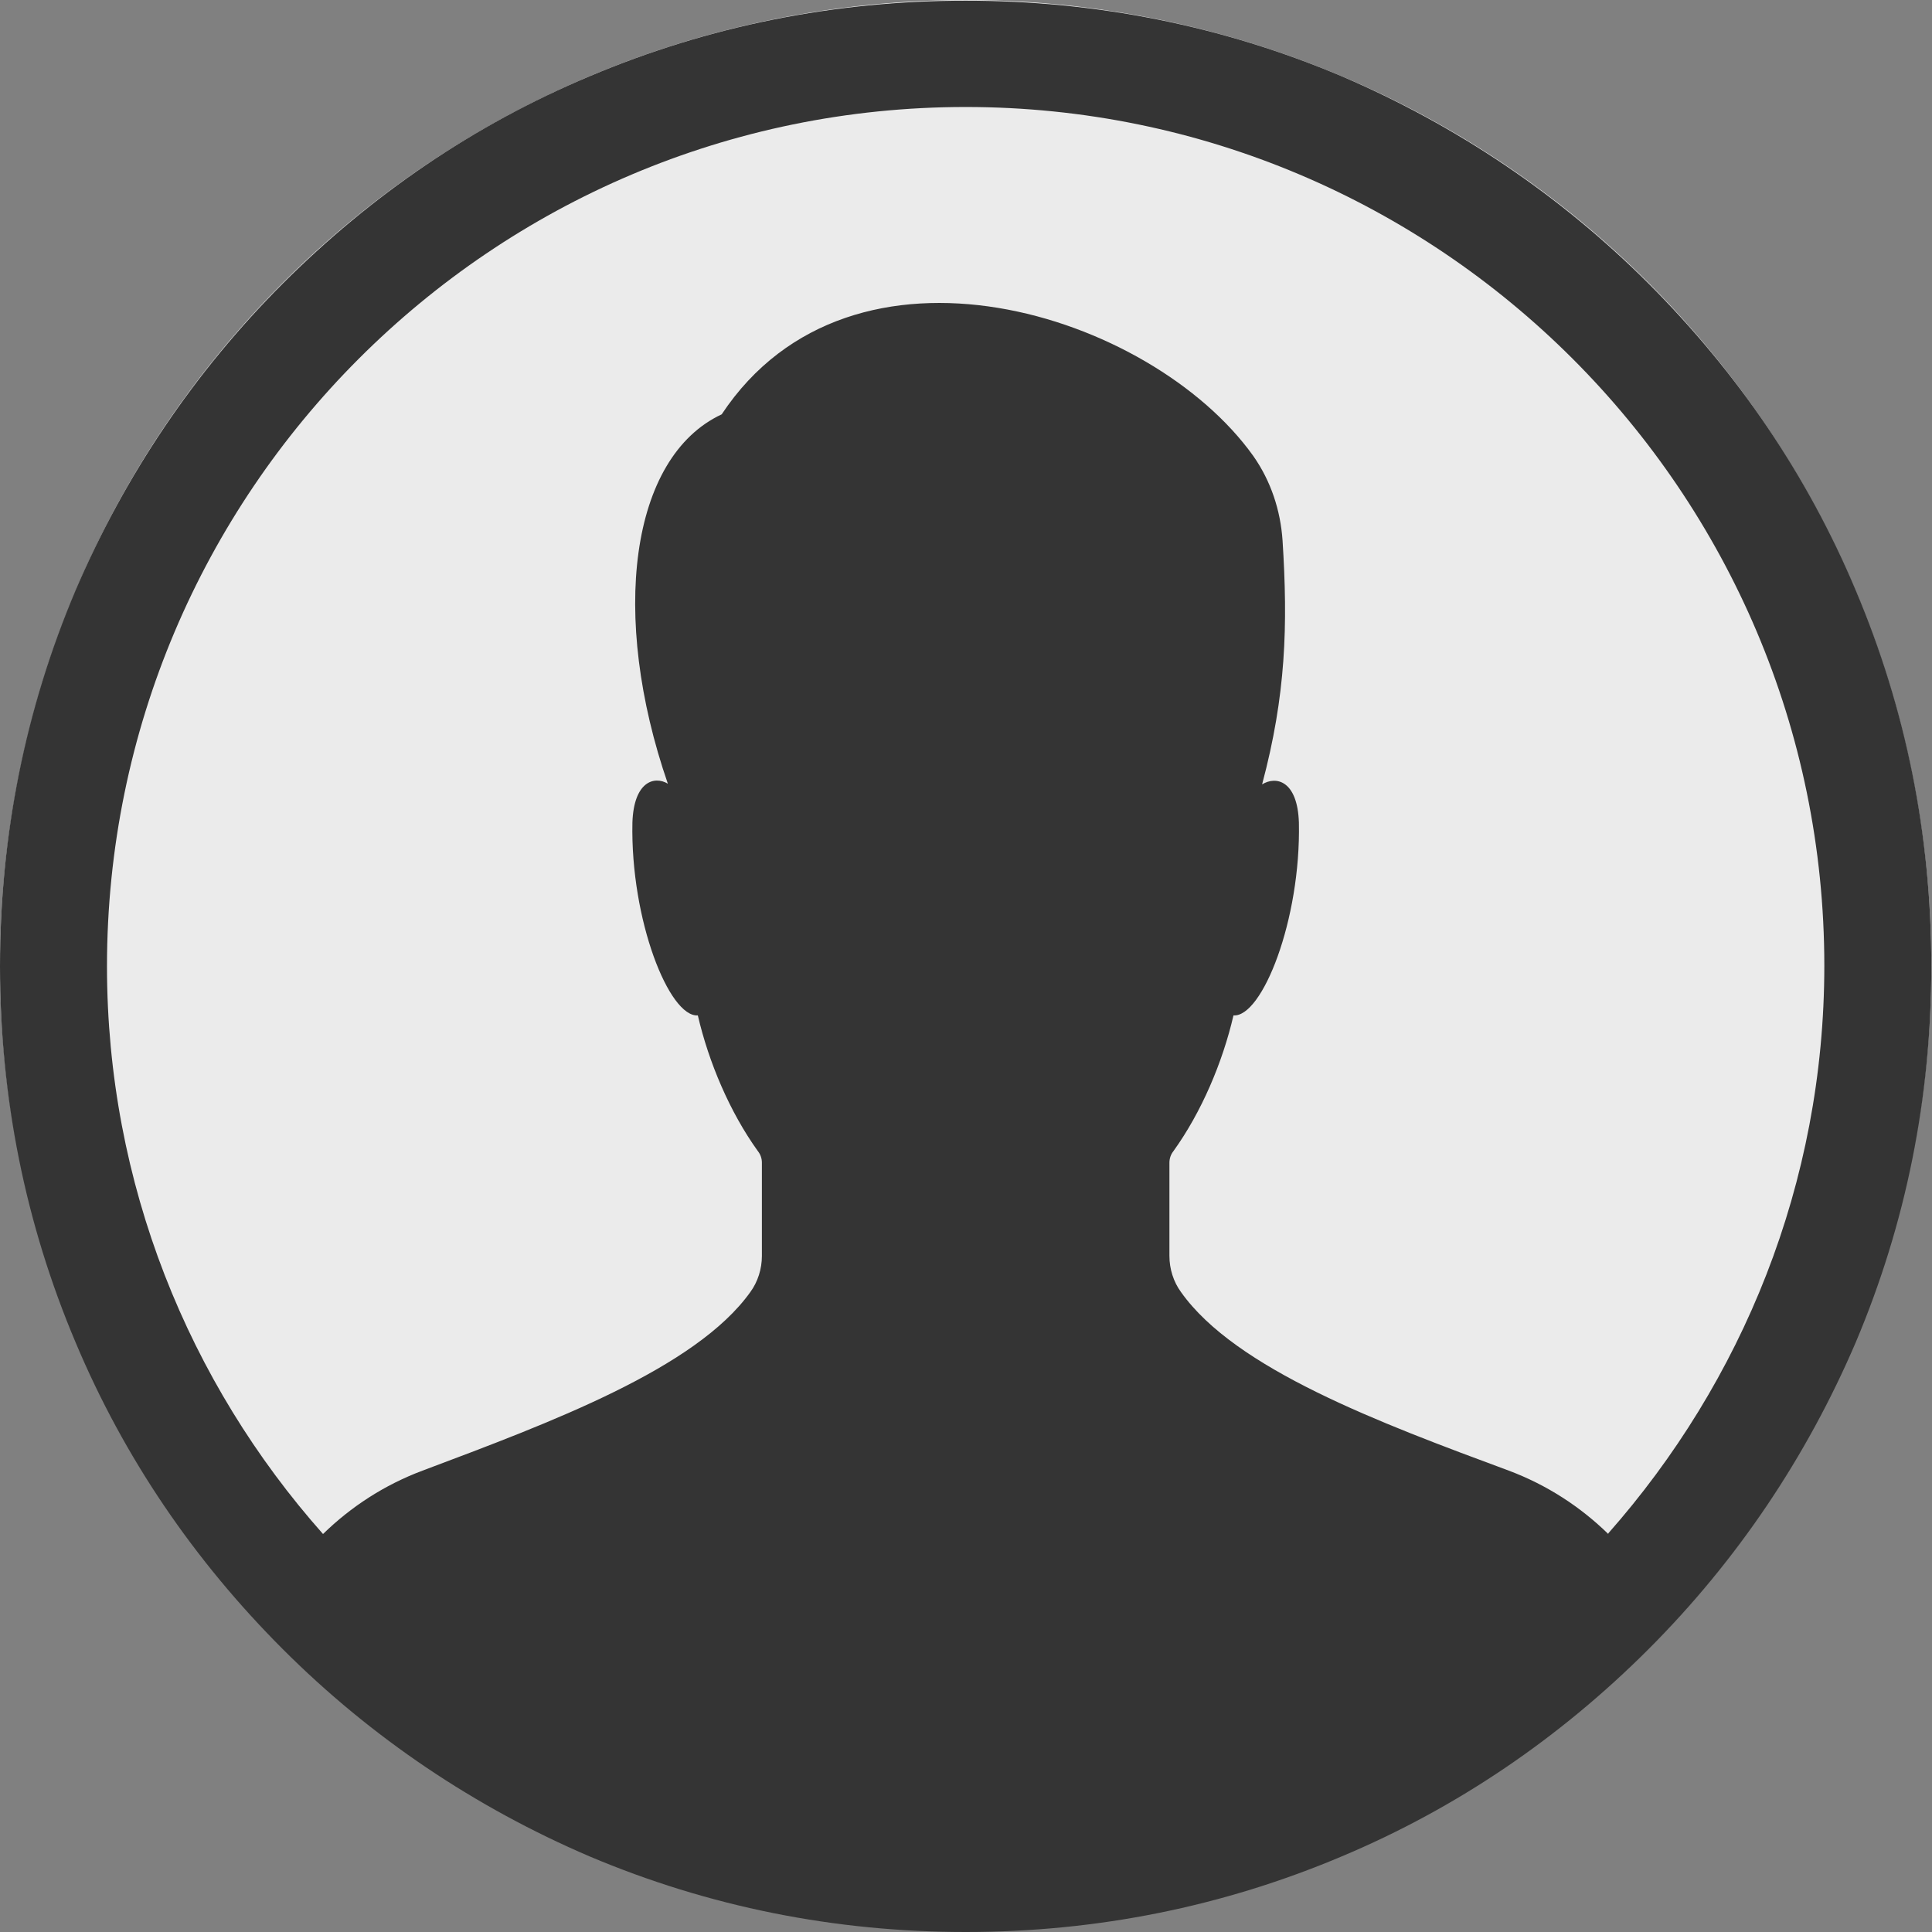 <?xml version="1.0" encoding="UTF-8"?>
<svg id="Ebene_1" data-name="Ebene 1" xmlns="http://www.w3.org/2000/svg" viewBox="0 0 28.35 28.35">
  <rect x="0" y="0" width="28.35" height="28.35" fill="#808080" stroke="none"/>
  <defs>
    <style>
      .cls-1 {
        fill: #ebebeb;
      }

      .cls-2 {
        fill: #343434;
      }
    </style>
  </defs>
  <circle class="cls-1" cx="14.17" cy="14.17" r="14.17"/>
  <path class="cls-2" d="m27.23,8.66c-.71-1.69-1.74-3.2-3.04-4.5s-2.82-2.32-4.5-3.04c-1.75-.74-3.6-1.11-5.52-1.11s-3.77.37-5.52,1.11c-1.69.71-3.2,1.74-4.5,3.04-1.3,1.3-2.32,2.82-3.04,4.5-.74,1.75-1.11,3.6-1.11,5.52s.37,3.77,1.11,5.52c.71,1.69,1.74,3.2,3.04,4.5,1.3,1.3,2.82,2.32,4.5,3.04,1.75.74,3.6,1.11,5.52,1.11s3.77-.37,5.52-1.11c1.69-.71,3.2-1.74,4.5-3.04s2.32-2.82,3.04-4.5c.74-1.75,1.11-3.6,1.11-5.52s-.37-3.77-1.11-5.52Zm-3.63,13.85c-.41-.4-.9-.72-1.46-.93-1.89-.7-4.01-1.49-4.81-2.62-.11-.15-.17-.34-.17-.53v-1.37c0-.06.02-.12.06-.17.41-.57.72-1.3.88-1.99.42.03.99-1.4.96-2.83-.02-.61-.33-.69-.54-.56.35-1.31.38-2.33.3-3.58-.03-.44-.17-.87-.43-1.24-1.5-2.1-5.89-3.49-7.8-.61-1.35.63-1.64,2.96-.79,5.42-.2-.12-.5-.03-.52.57-.03,1.43.54,2.86.96,2.83.16.69.47,1.42.88,1.99.04.05.06.11.06.17,0,.26,0,1.01,0,1.37,0,.19-.06.38-.17.53-.8,1.12-2.92,1.91-4.81,2.62-.56.21-1.05.53-1.46.93-1.97-2.22-3.17-5.14-3.17-8.33C1.57,7.22,7.22,1.57,14.17,1.57s12.6,5.65,12.6,12.6c0,3.2-1.21,6.11-3.17,8.33Z"/>
</svg>